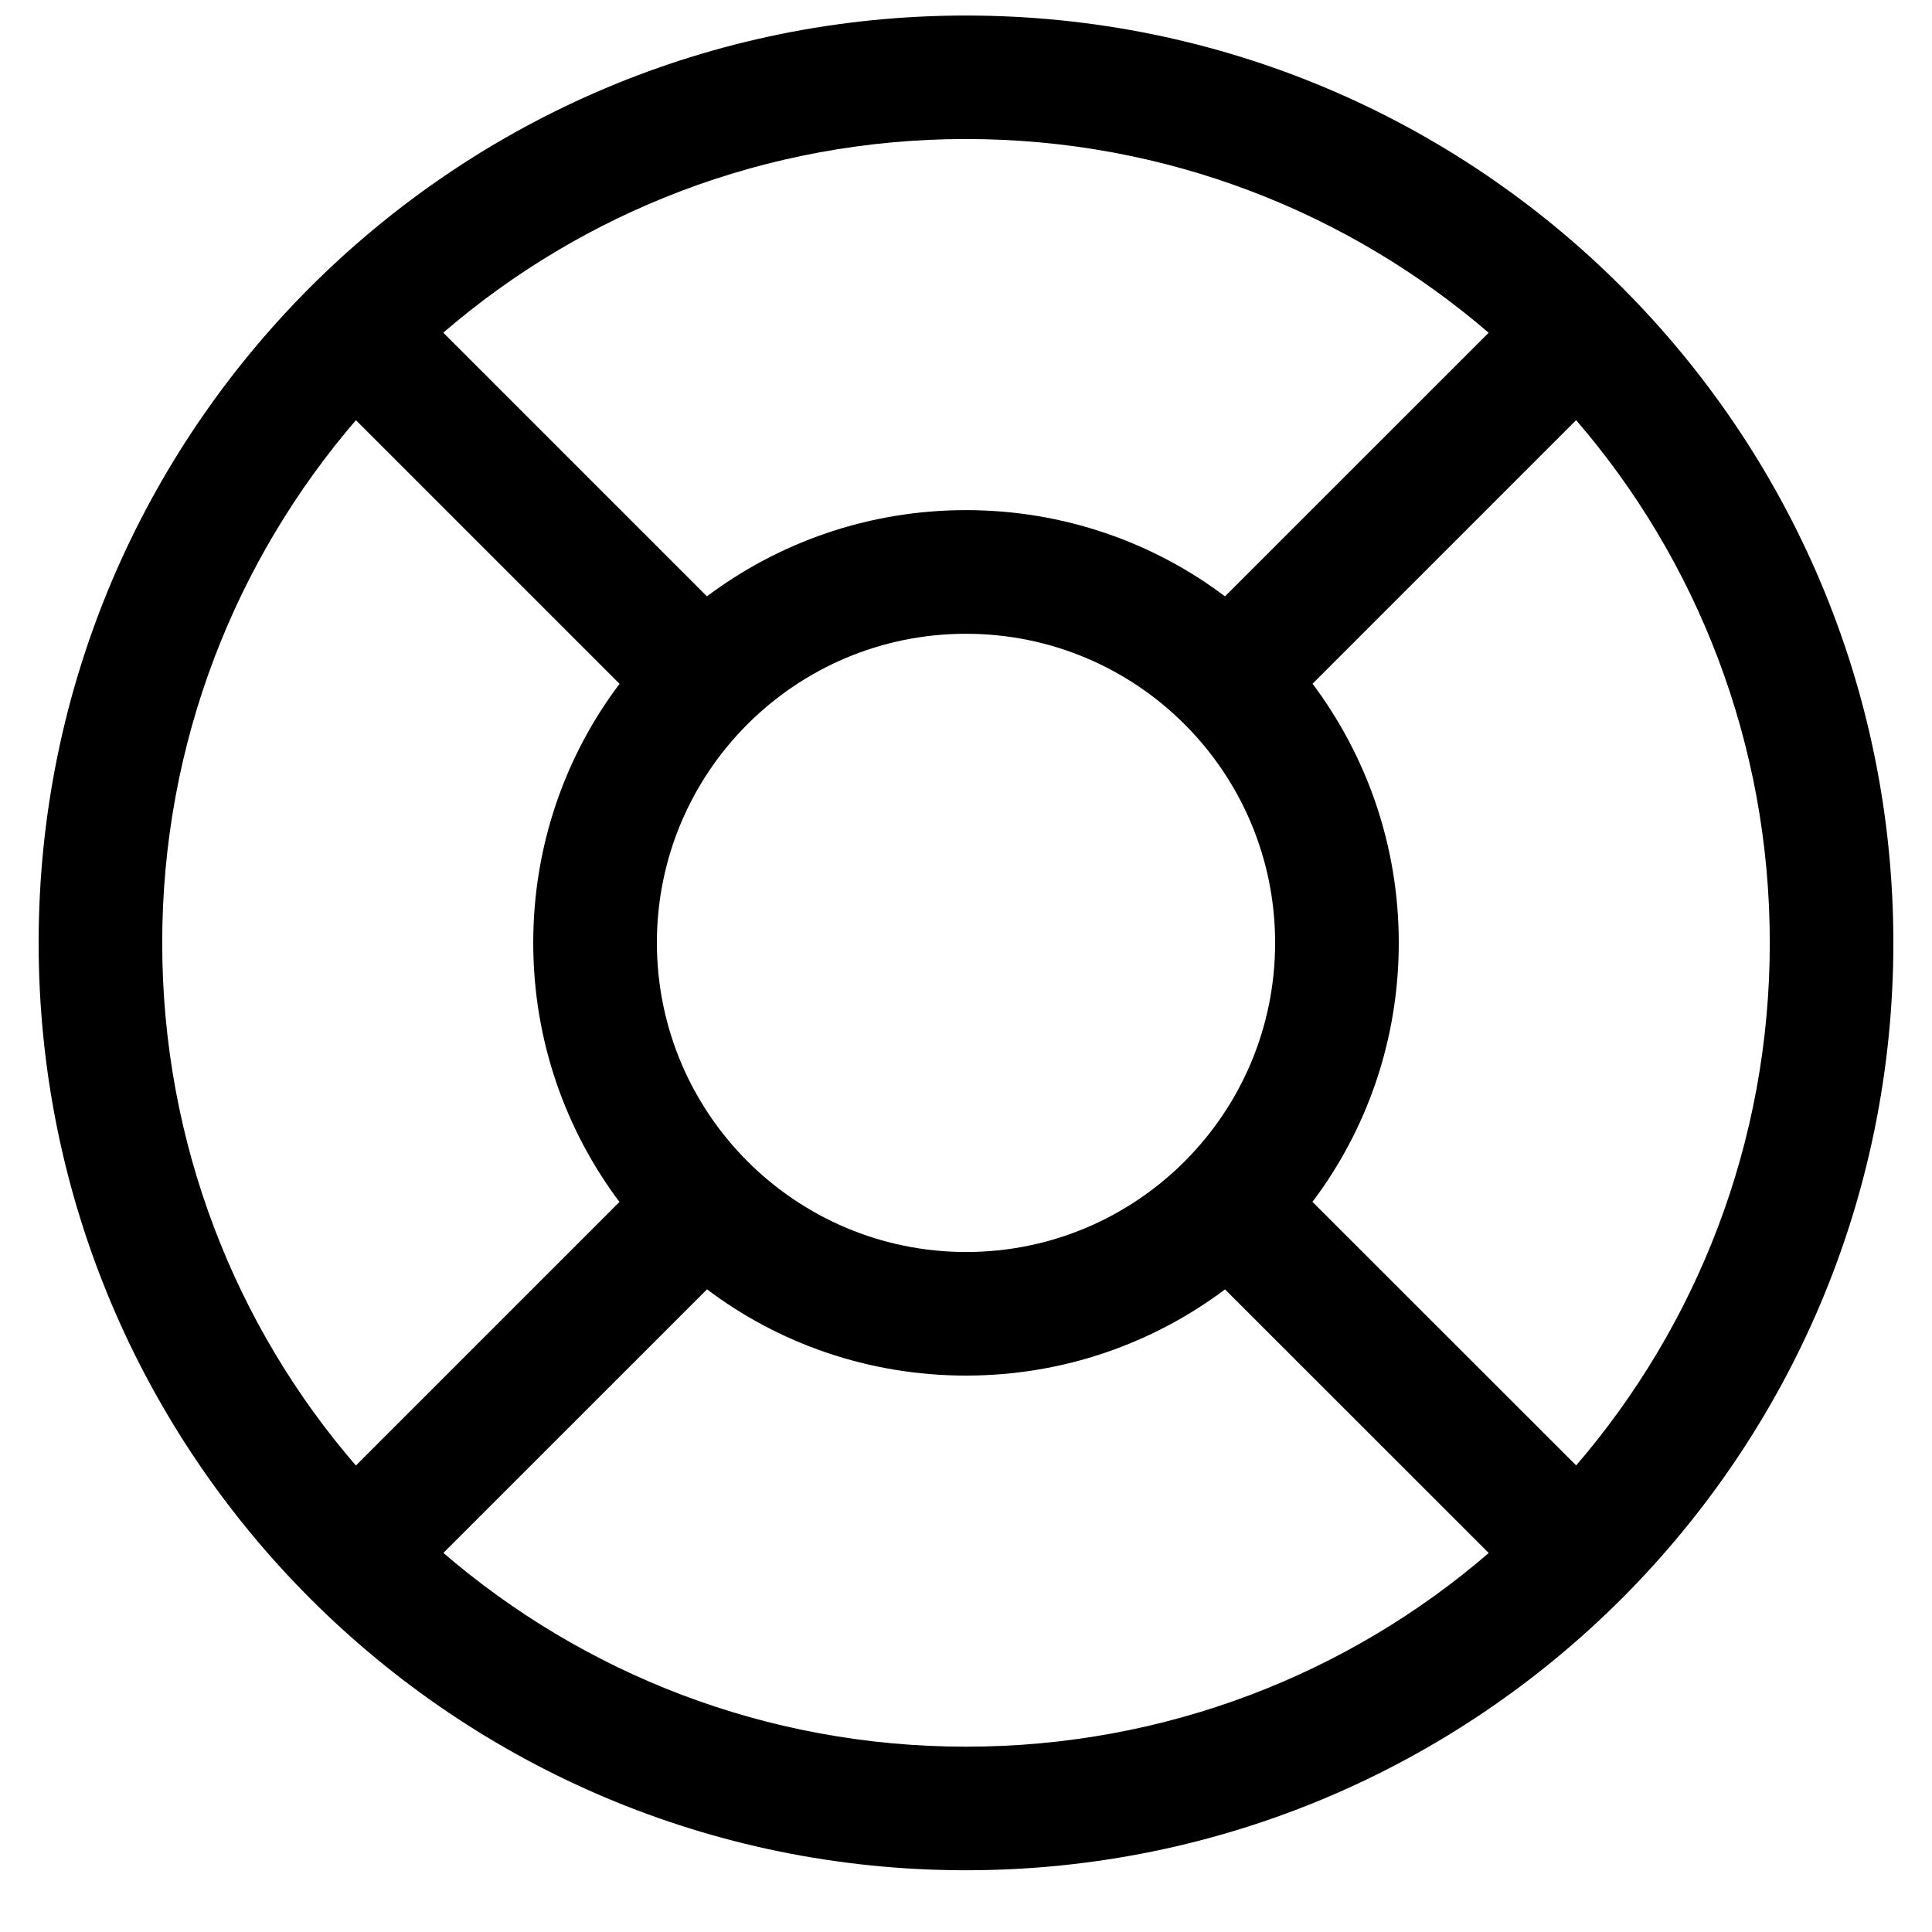 <svg width="25" height="25" viewBox="0 0 25 25" fill="none" xmlns="http://www.w3.org/2000/svg">
<path d="M20.985 3.715C18.814 1.543 15.814 0.201 12.5 0.201C5.873 0.201 0.5 5.573 0.5 12.2C0.5 15.515 1.843 18.514 4.015 20.686C6.186 22.858 9.186 24.201 12.5 24.201C19.127 24.201 24.5 18.828 24.5 12.2C24.5 8.886 23.157 5.887 20.985 3.715ZM16.983 15.552C17.681 14.629 18.1 13.463 18.1 12.2C18.1 10.938 17.681 9.771 16.974 8.834L16.984 8.848L20.395 5.437C21.953 7.242 22.901 9.61 22.901 12.2C22.901 14.789 21.953 17.157 20.384 18.976L20.395 18.962L16.983 15.552ZM8.5 12.2C8.5 9.991 10.291 8.201 12.5 8.201C14.709 8.201 16.5 9.991 16.5 12.2C16.5 14.41 14.709 16.201 12.5 16.201C10.292 16.198 8.502 14.409 8.5 12.2ZM19.263 4.306L15.851 7.717C14.929 7.02 13.763 6.601 12.5 6.601C11.237 6.601 10.07 7.02 9.134 7.727L9.147 7.716L5.736 4.305C7.541 2.748 9.909 1.799 12.499 1.799C15.089 1.799 17.457 2.748 19.276 4.317L19.262 4.305L19.263 4.306ZM4.606 5.438L8.017 8.849C7.319 9.772 6.9 10.938 6.9 12.2C6.9 13.463 7.319 14.63 8.026 15.567L8.016 15.553L4.605 18.964C3.047 17.16 2.099 14.791 2.099 12.202C2.099 9.612 3.047 7.244 4.616 5.425L4.605 5.439L4.606 5.438ZM5.737 20.095L9.149 16.684C10.071 17.381 11.237 17.8 12.5 17.8C13.763 17.8 14.93 17.381 15.866 16.674L15.852 16.685L19.264 20.096C17.459 21.653 15.091 22.602 12.501 22.602C9.911 22.602 7.543 21.653 5.725 20.084L5.738 20.096L5.737 20.095Z" fill="black"/>
</svg>
